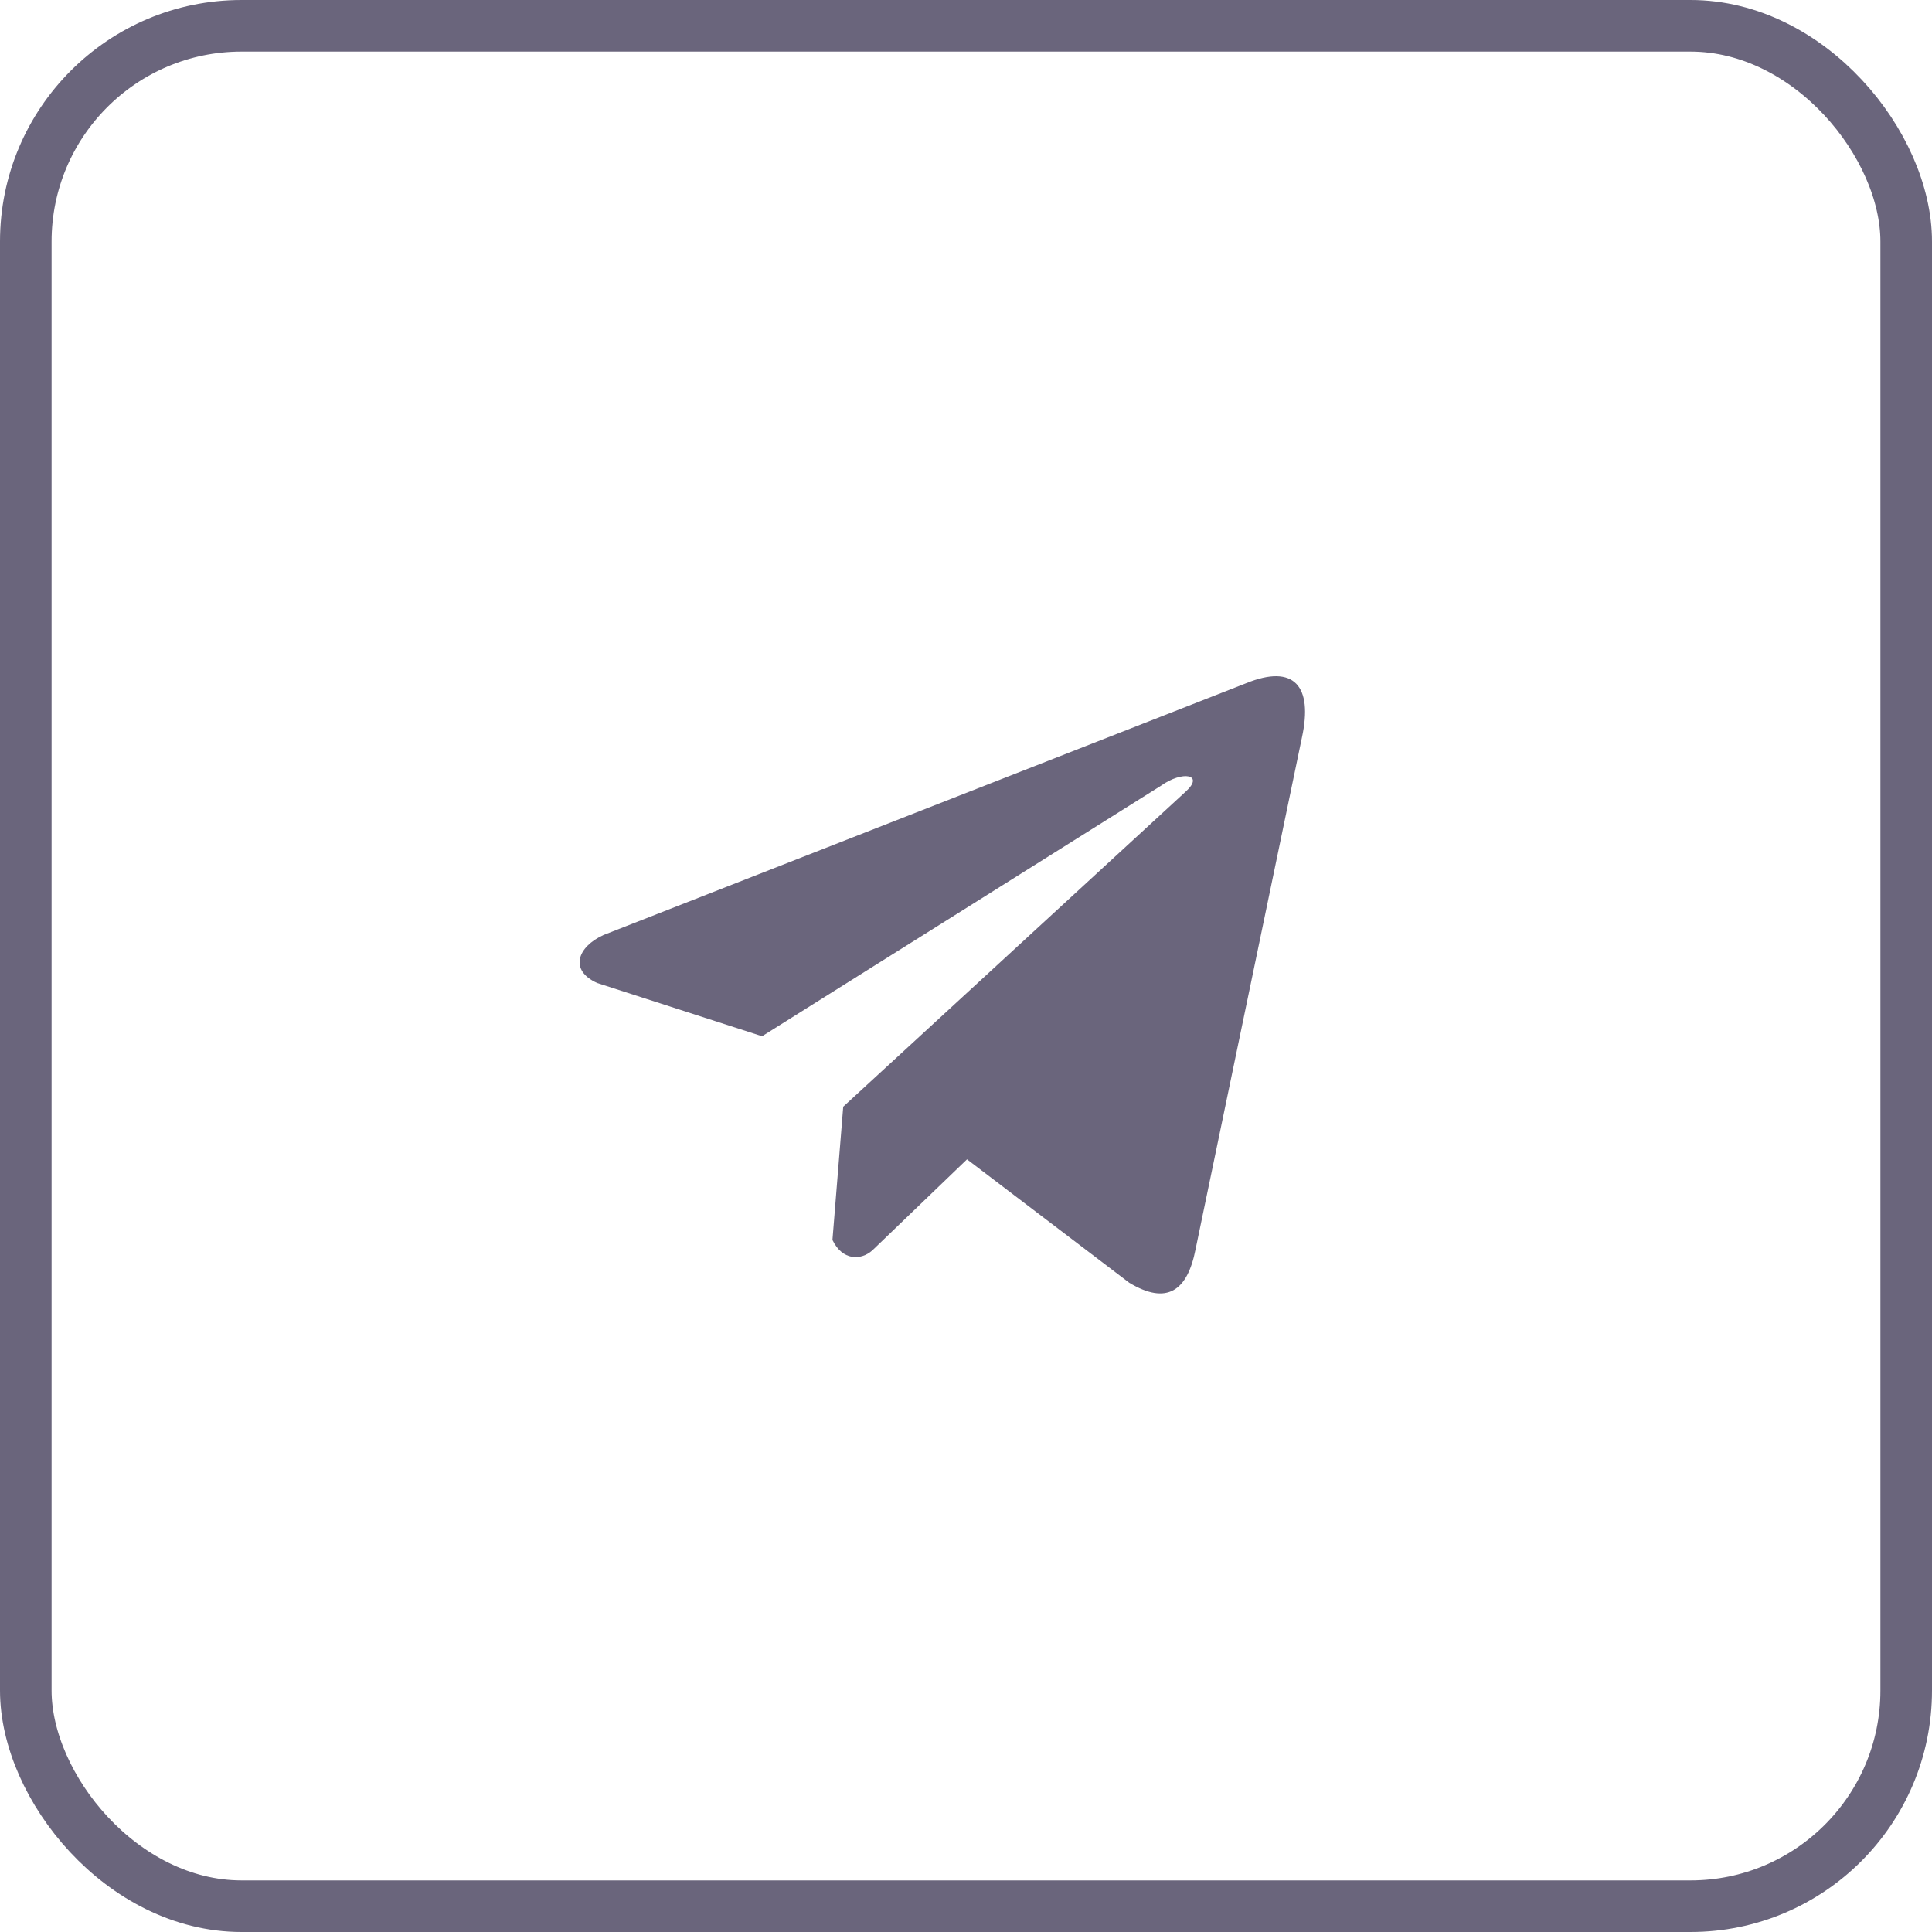 <?xml version="1.0" encoding="UTF-8"?> <svg xmlns="http://www.w3.org/2000/svg" width="40" height="40" viewBox="0 0 40 40" fill="none"> <rect x="0.534" y="0.534" width="38.932" height="38.932" rx="4.466" stroke="#6A657C" stroke-width="1.068"></rect> <path d="M25.801 14.145L12.494 19.359C11.958 19.602 11.777 20.088 12.364 20.352L15.778 21.454L24.032 16.271C24.483 15.946 24.944 16.033 24.547 16.391L17.458 22.913L17.235 25.673C17.442 26.099 17.819 26.101 18.06 25.889L20.021 24.003L23.381 26.559C24.161 27.028 24.585 26.726 24.753 25.865L26.956 15.265C27.185 14.206 26.795 13.74 25.801 14.145Z" fill="#6A657C"></path> </svg> 